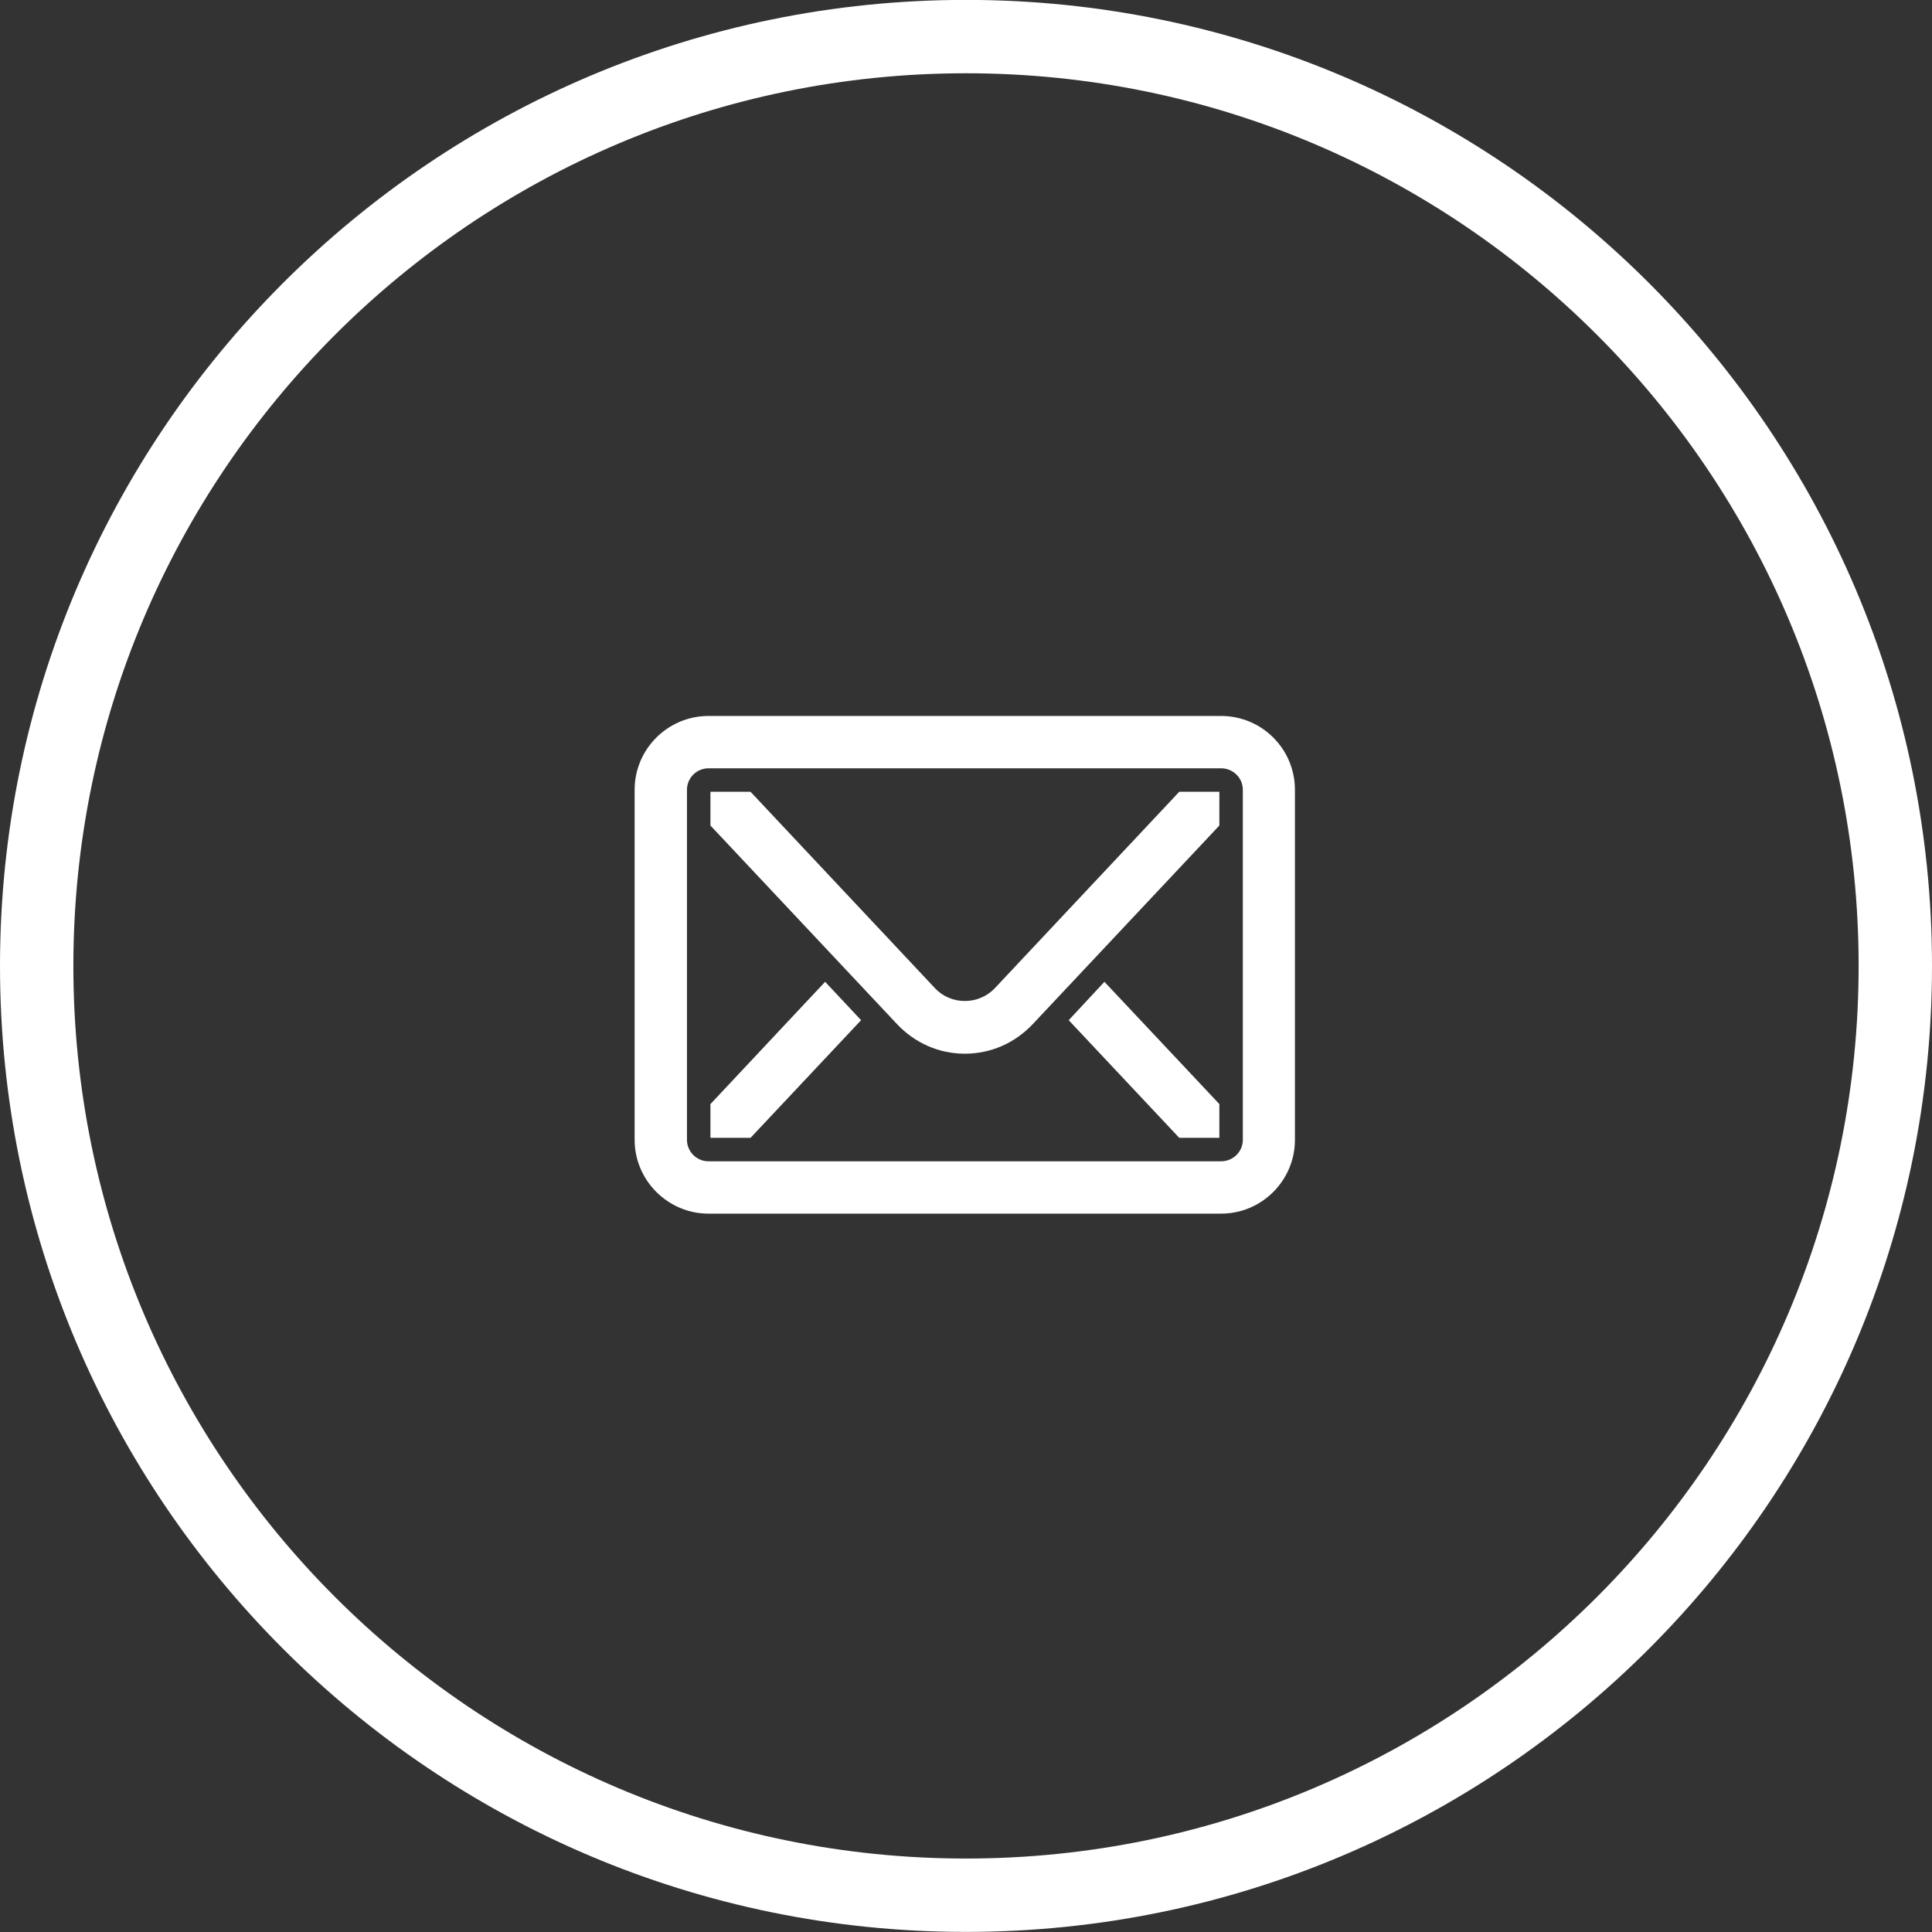 <?xml version="1.0" encoding="UTF-8" standalone="no"?>
<!DOCTYPE svg PUBLIC "-//W3C//DTD SVG 1.1//EN" "http://www.w3.org/Graphics/SVG/1.1/DTD/svg11.dtd">
<svg width="100%" height="100%" viewBox="0 0 79 79" version="1.1" xmlns="http://www.w3.org/2000/svg" xmlns:xlink="http://www.w3.org/1999/xlink" xml:space="preserve" xmlns:serif="http://www.serif.com/" style="fill-rule:evenodd;clip-rule:evenodd;stroke-linejoin:round;stroke-miterlimit:2;">
    <rect x="0" y="0" width="79" height="79" fill="#333333" stroke="none"/>
    <g transform="matrix(1,0,0,1,-1516,-2766.39)">
        <g transform="matrix(1,0,0,1,0,-130)">
            <g transform="matrix(1,0,0,1,-6,-718.614)">
                <path d="M1561.5,3615C1583.3,3615 1601,3632.7 1601,3654.5C1601,3676.3 1583.3,3694 1561.5,3694C1539.7,3694 1522,3676.3 1522,3654.5C1522,3632.7 1539.7,3615 1561.5,3615ZM1561.5,3618C1581.64,3618 1598,3634.36 1598,3654.5C1598,3674.64 1581.64,3691 1561.5,3691C1541.36,3691 1525,3674.64 1525,3654.5C1525,3634.36 1541.36,3618 1561.5,3618Z" style="fill:white;"/>
            </g>
        </g>
        <g transform="matrix(1,0,0,1,0,-130)">
            <g transform="matrix(1,0,0,1,0,99.386)">
                <path d="M1565.93,2826.28L1544.97,2826.28C1543.31,2826.28 1541.95,2827.63 1541.95,2829.3L1541.95,2843.61C1541.95,2845.27 1543.31,2846.63 1544.97,2846.63L1565.93,2846.63C1567.6,2846.63 1568.95,2845.27 1568.95,2843.61L1568.95,2829.3C1568.95,2827.63 1567.6,2826.28 1565.93,2826.28ZM1566.82,2843.61C1566.82,2844.1 1566.42,2844.49 1565.93,2844.49L1544.97,2844.49C1544.49,2844.49 1544.09,2844.1 1544.09,2843.61L1544.09,2829.3C1544.09,2828.81 1544.49,2828.42 1544.97,2828.42L1565.93,2828.42C1566.42,2828.42 1566.82,2828.81 1566.82,2829.3L1566.82,2843.61ZM1545.05,2842.15L1545.05,2843.53L1546.69,2843.53L1551.21,2838.72L1549.74,2837.15L1545.05,2842.15ZM1559.7,2838.72L1564.22,2843.53L1565.86,2843.53L1565.86,2842.15L1561.16,2837.15L1559.7,2838.72ZM1556.68,2837.41C1556.02,2838.11 1554.88,2838.11 1554.23,2837.41L1546.69,2829.38L1545.05,2829.38L1545.05,2830.76L1552.67,2838.87C1553.41,2839.66 1554.4,2840.09 1555.45,2840.09C1556.51,2840.09 1557.5,2839.66 1558.24,2838.87L1565.86,2830.76L1565.86,2829.38L1564.22,2829.38L1556.68,2837.41Z" style="fill:white;fill-rule:nonzero;"/>
            </g>
        </g>
    </g>
</svg>
